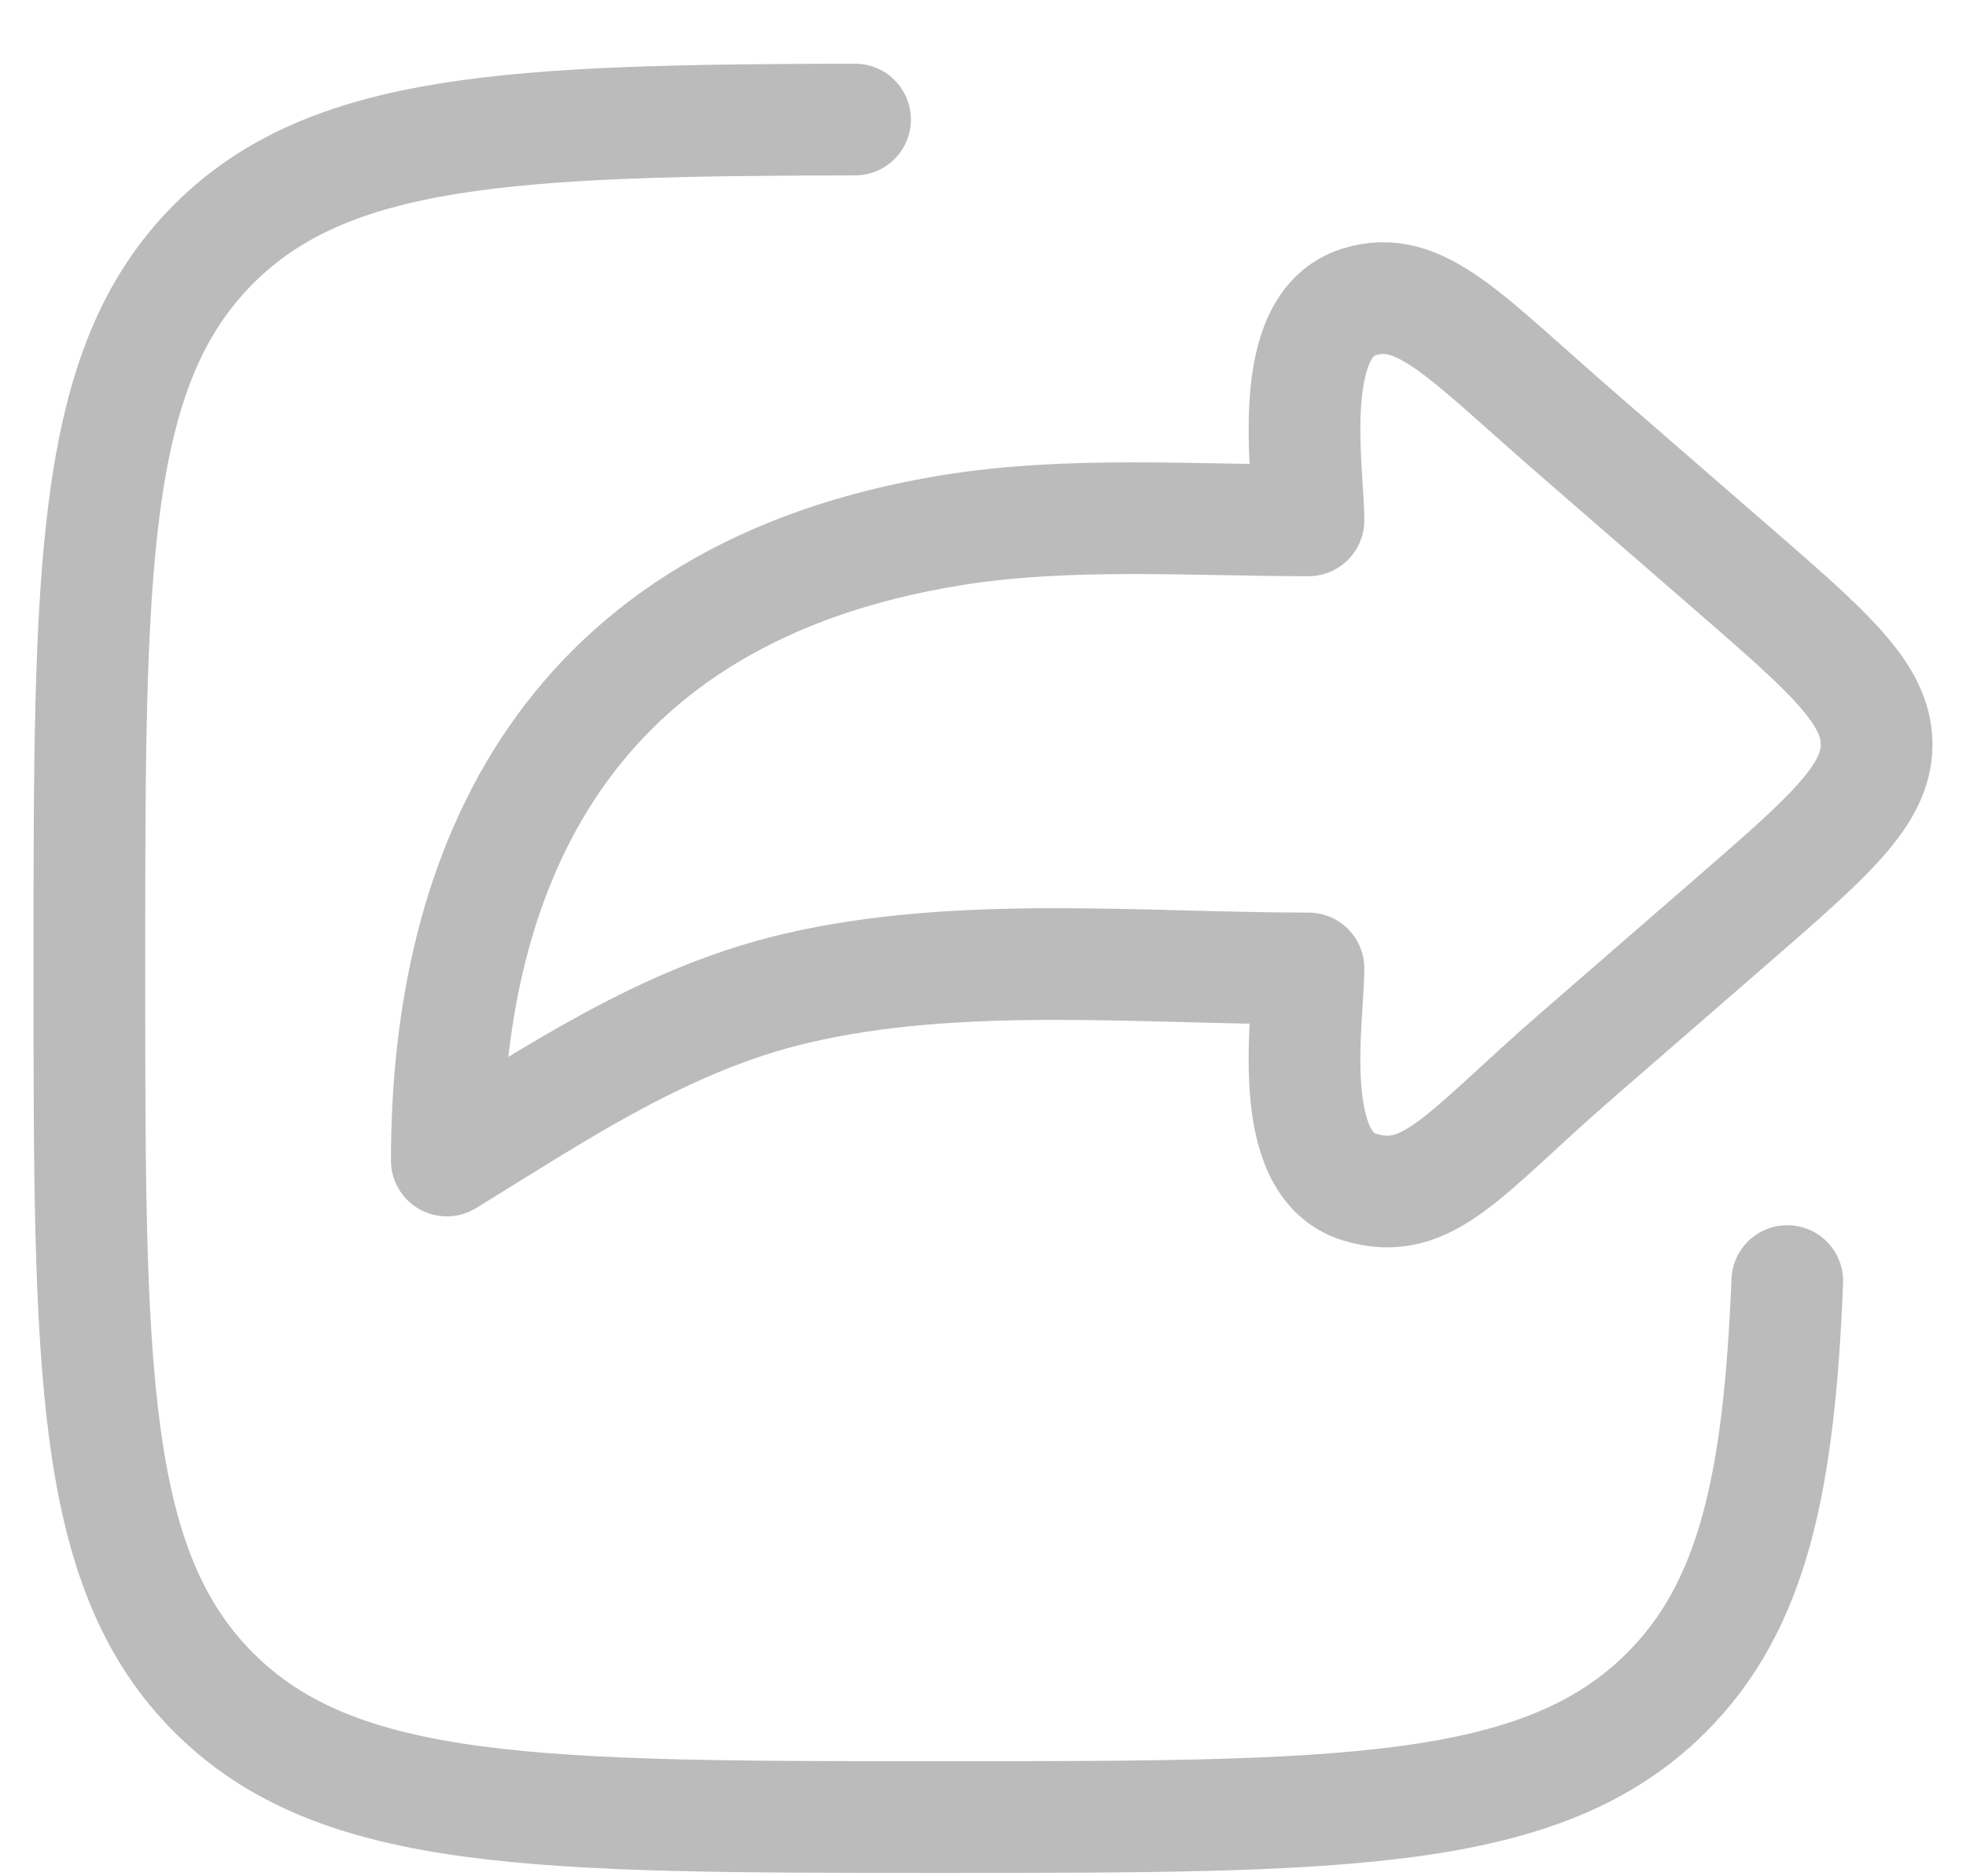<svg width="22" height="21" viewBox="0 0 22 21" fill="none" xmlns="http://www.w3.org/2000/svg">
<g id="elements">
<path id="Vector" d="M19.393 6.368L17.646 4.851C16.387 3.758 15.894 3.17 15.212 3.378C14.362 3.637 14.642 5.272 14.642 5.824C13.321 5.824 11.947 5.723 10.644 5.935C6.345 6.634 5 9.693 5 12.989C6.217 12.243 7.433 11.411 8.895 11.065C10.721 10.633 12.76 10.839 14.642 10.839C14.642 11.392 14.362 13.027 15.212 13.286C15.984 13.522 16.387 12.906 17.646 11.813L19.393 10.296C20.464 9.365 21 8.9 21 8.332C21 7.764 20.464 7.298 19.393 6.368Z" stroke="#BBBBBB" stroke-width="1.25" stroke-linecap="round" stroke-linejoin="round"/>
<path id="Rectangle 1702" d="M9.568 1.338C5.707 1.344 3.686 1.439 2.394 2.728C1 4.12 1 6.359 1 10.837C1 15.316 1 17.555 2.394 18.946C3.788 20.337 6.032 20.337 10.52 20.337C15.007 20.337 17.251 20.337 18.645 18.946C19.616 17.978 19.91 16.598 20 14.338" stroke="#BBBBBB" stroke-width="1.25" stroke-linecap="round" stroke-linejoin="round"/>
</g>
</svg>
